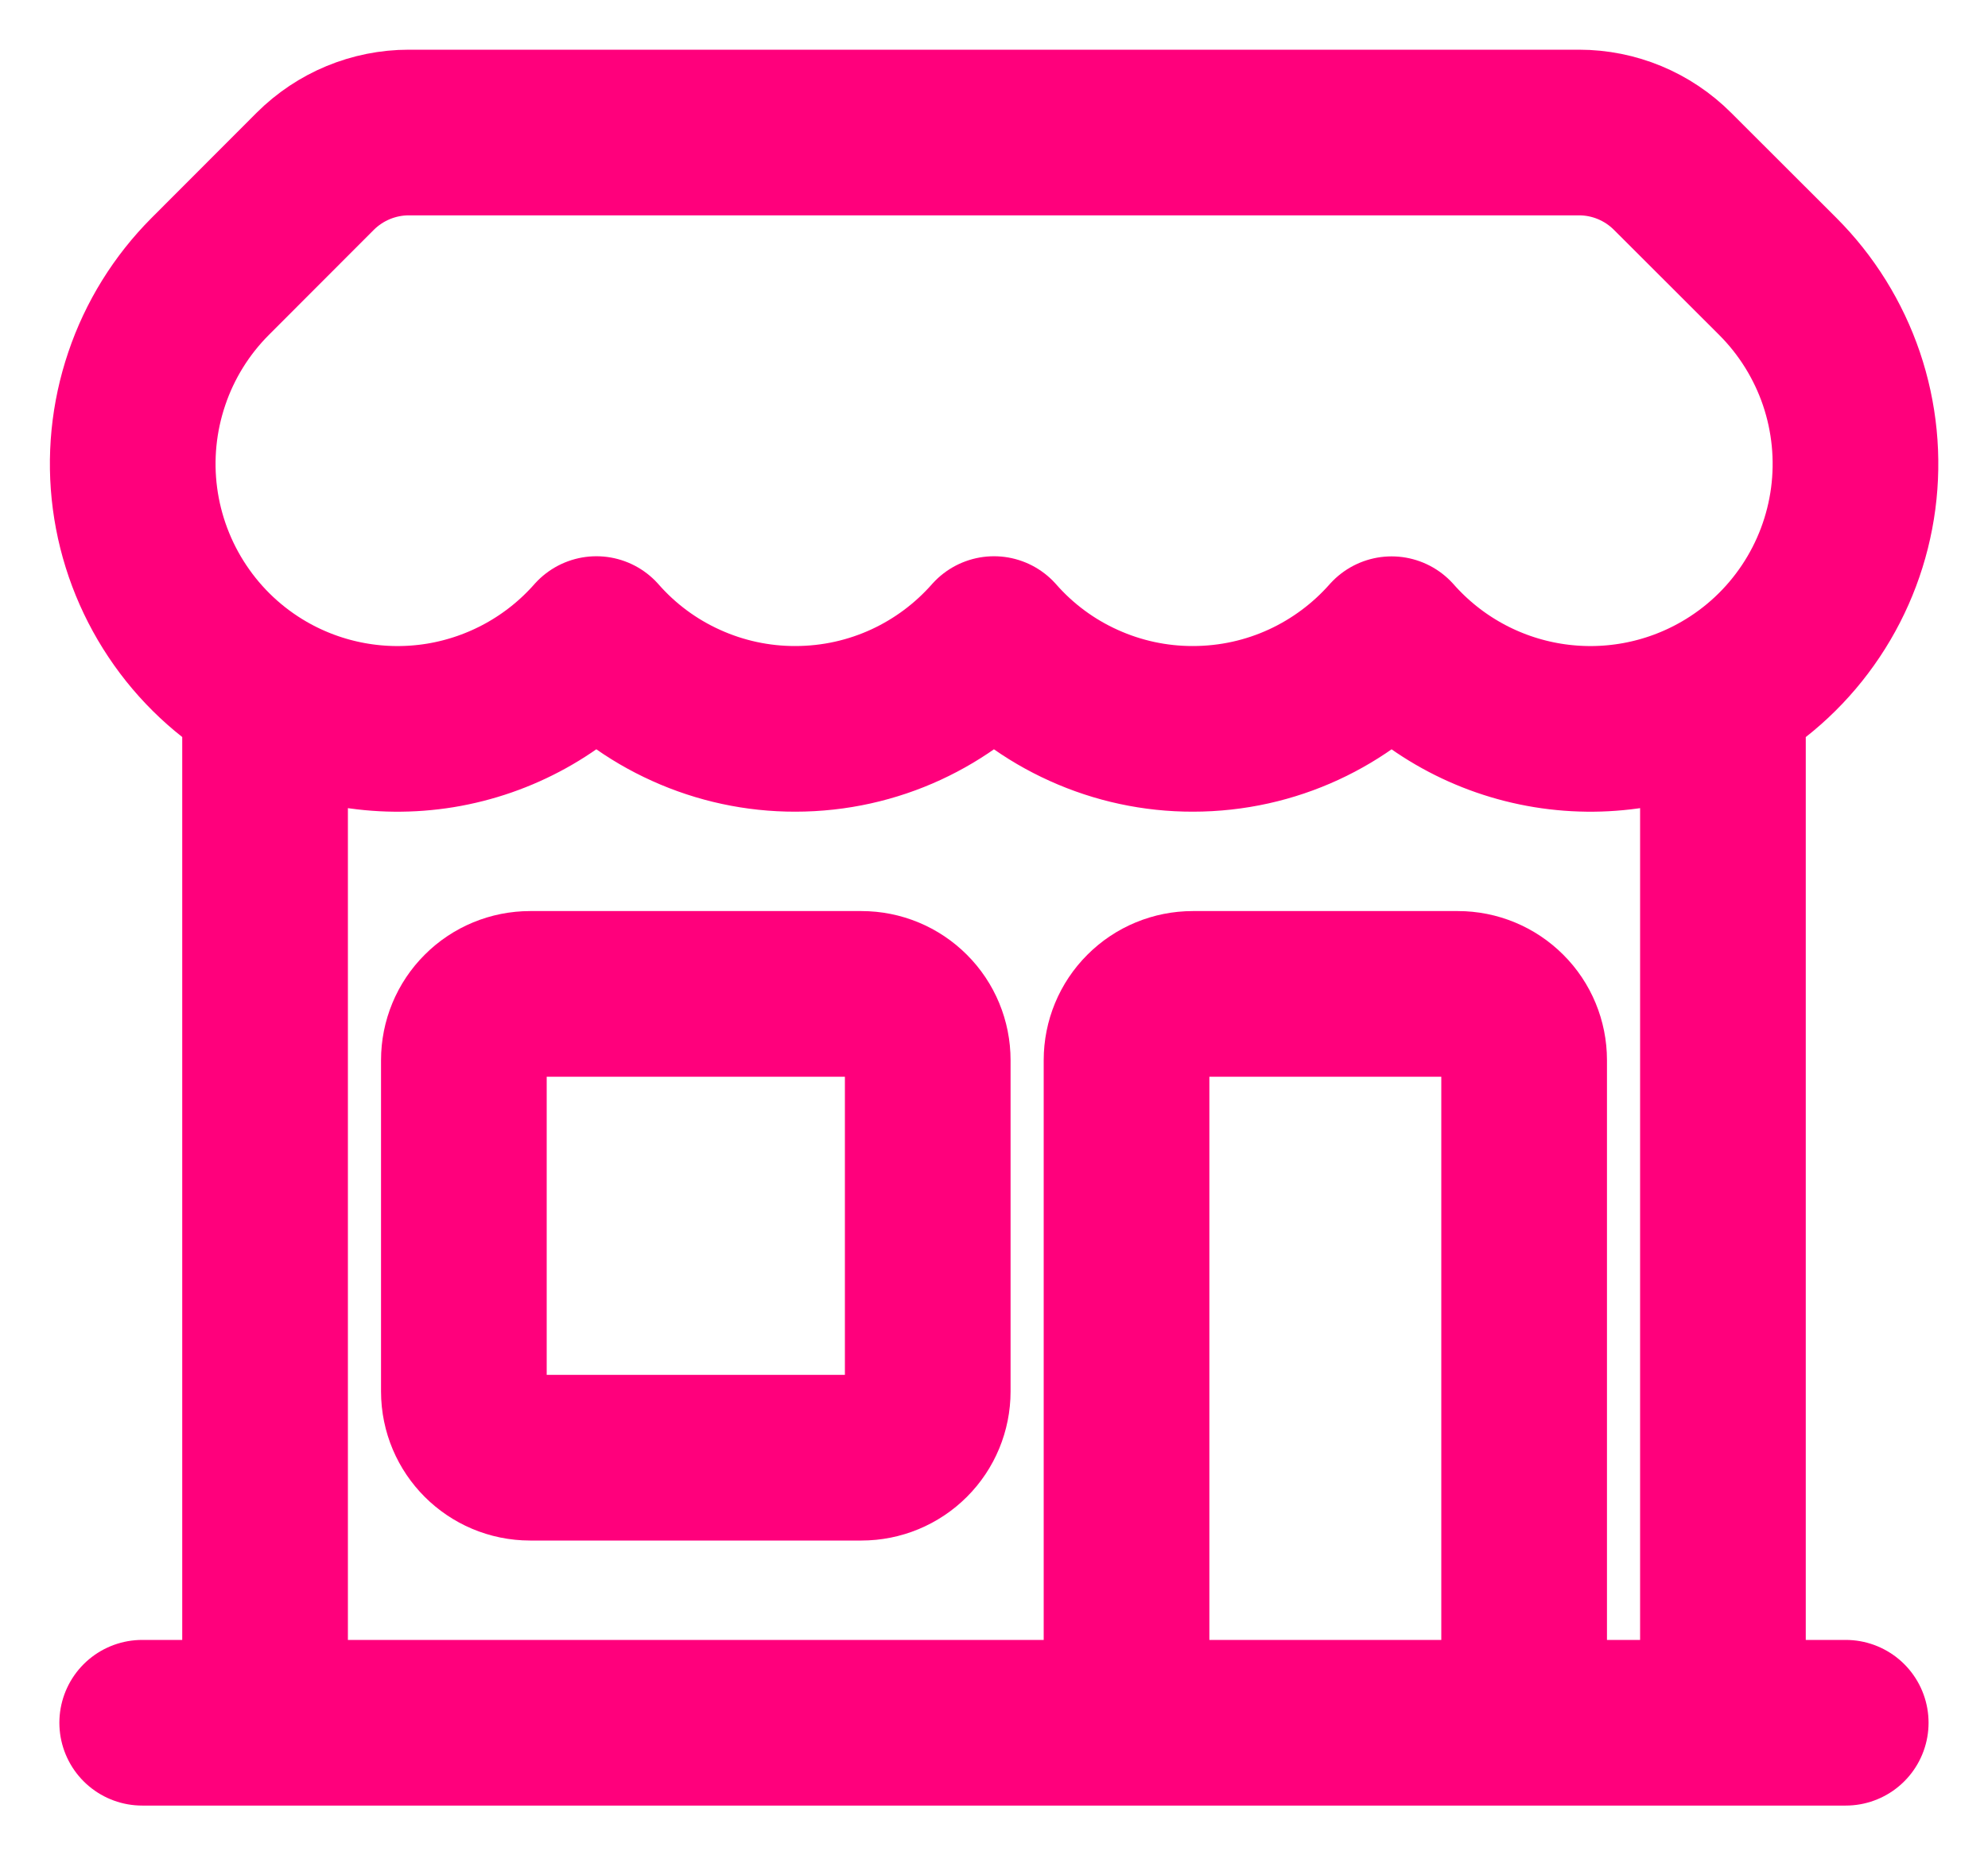 <svg width="30" height="28" viewBox="0 0 30 28" fill="none" xmlns="http://www.w3.org/2000/svg">
<path d="M17 26V16C17 15.735 17.105 15.48 17.293 15.293C17.48 15.105 17.735 15 18 15H22C22.265 15 22.519 15.105 22.707 15.293C22.895 15.48 23 15.735 23 16V26M17 26H2.146M17 26H23M23 26H27.853M26 26V10.465M26 10.465C25.2 10.927 24.265 11.097 23.354 10.948C22.442 10.799 21.611 10.339 21 9.647C20.267 10.476 19.195 11 18 11C17.432 11.001 16.871 10.88 16.354 10.646C15.836 10.413 15.375 10.072 15 9.645C14.267 10.476 13.194 11 12 11C11.432 11.001 10.871 10.88 10.354 10.646C9.836 10.413 9.375 10.072 9 9.645C8.389 10.338 7.557 10.798 6.646 10.948C5.735 11.097 4.8 10.927 4 10.465M26 10.465C26.531 10.159 26.985 9.734 27.326 9.223C27.667 8.713 27.886 8.131 27.966 7.523C28.046 6.914 27.985 6.296 27.788 5.715C27.59 5.134 27.262 4.606 26.828 4.172L25.241 2.587C24.866 2.211 24.358 2 23.828 2H6.17C5.64 2 5.132 2.211 4.757 2.585L3.172 4.172C2.739 4.606 2.411 5.134 2.215 5.715C2.018 6.296 1.957 6.914 2.037 7.522C2.117 8.13 2.336 8.712 2.676 9.222C3.016 9.733 3.469 10.158 4 10.465M4 26V10.465M8 22H13C13.265 22 13.519 21.895 13.707 21.707C13.895 21.52 14 21.265 14 21V16C14 15.735 13.895 15.48 13.707 15.293C13.519 15.105 13.265 15 13 15H8C7.735 15 7.48 15.105 7.293 15.293C7.105 15.48 7 15.735 7 16V21C7 21.552 7.448 22 8 22Z" stroke="#FF007C" stroke-width="2.5" stroke-linecap="round" stroke-linejoin="round"/>
</svg>
